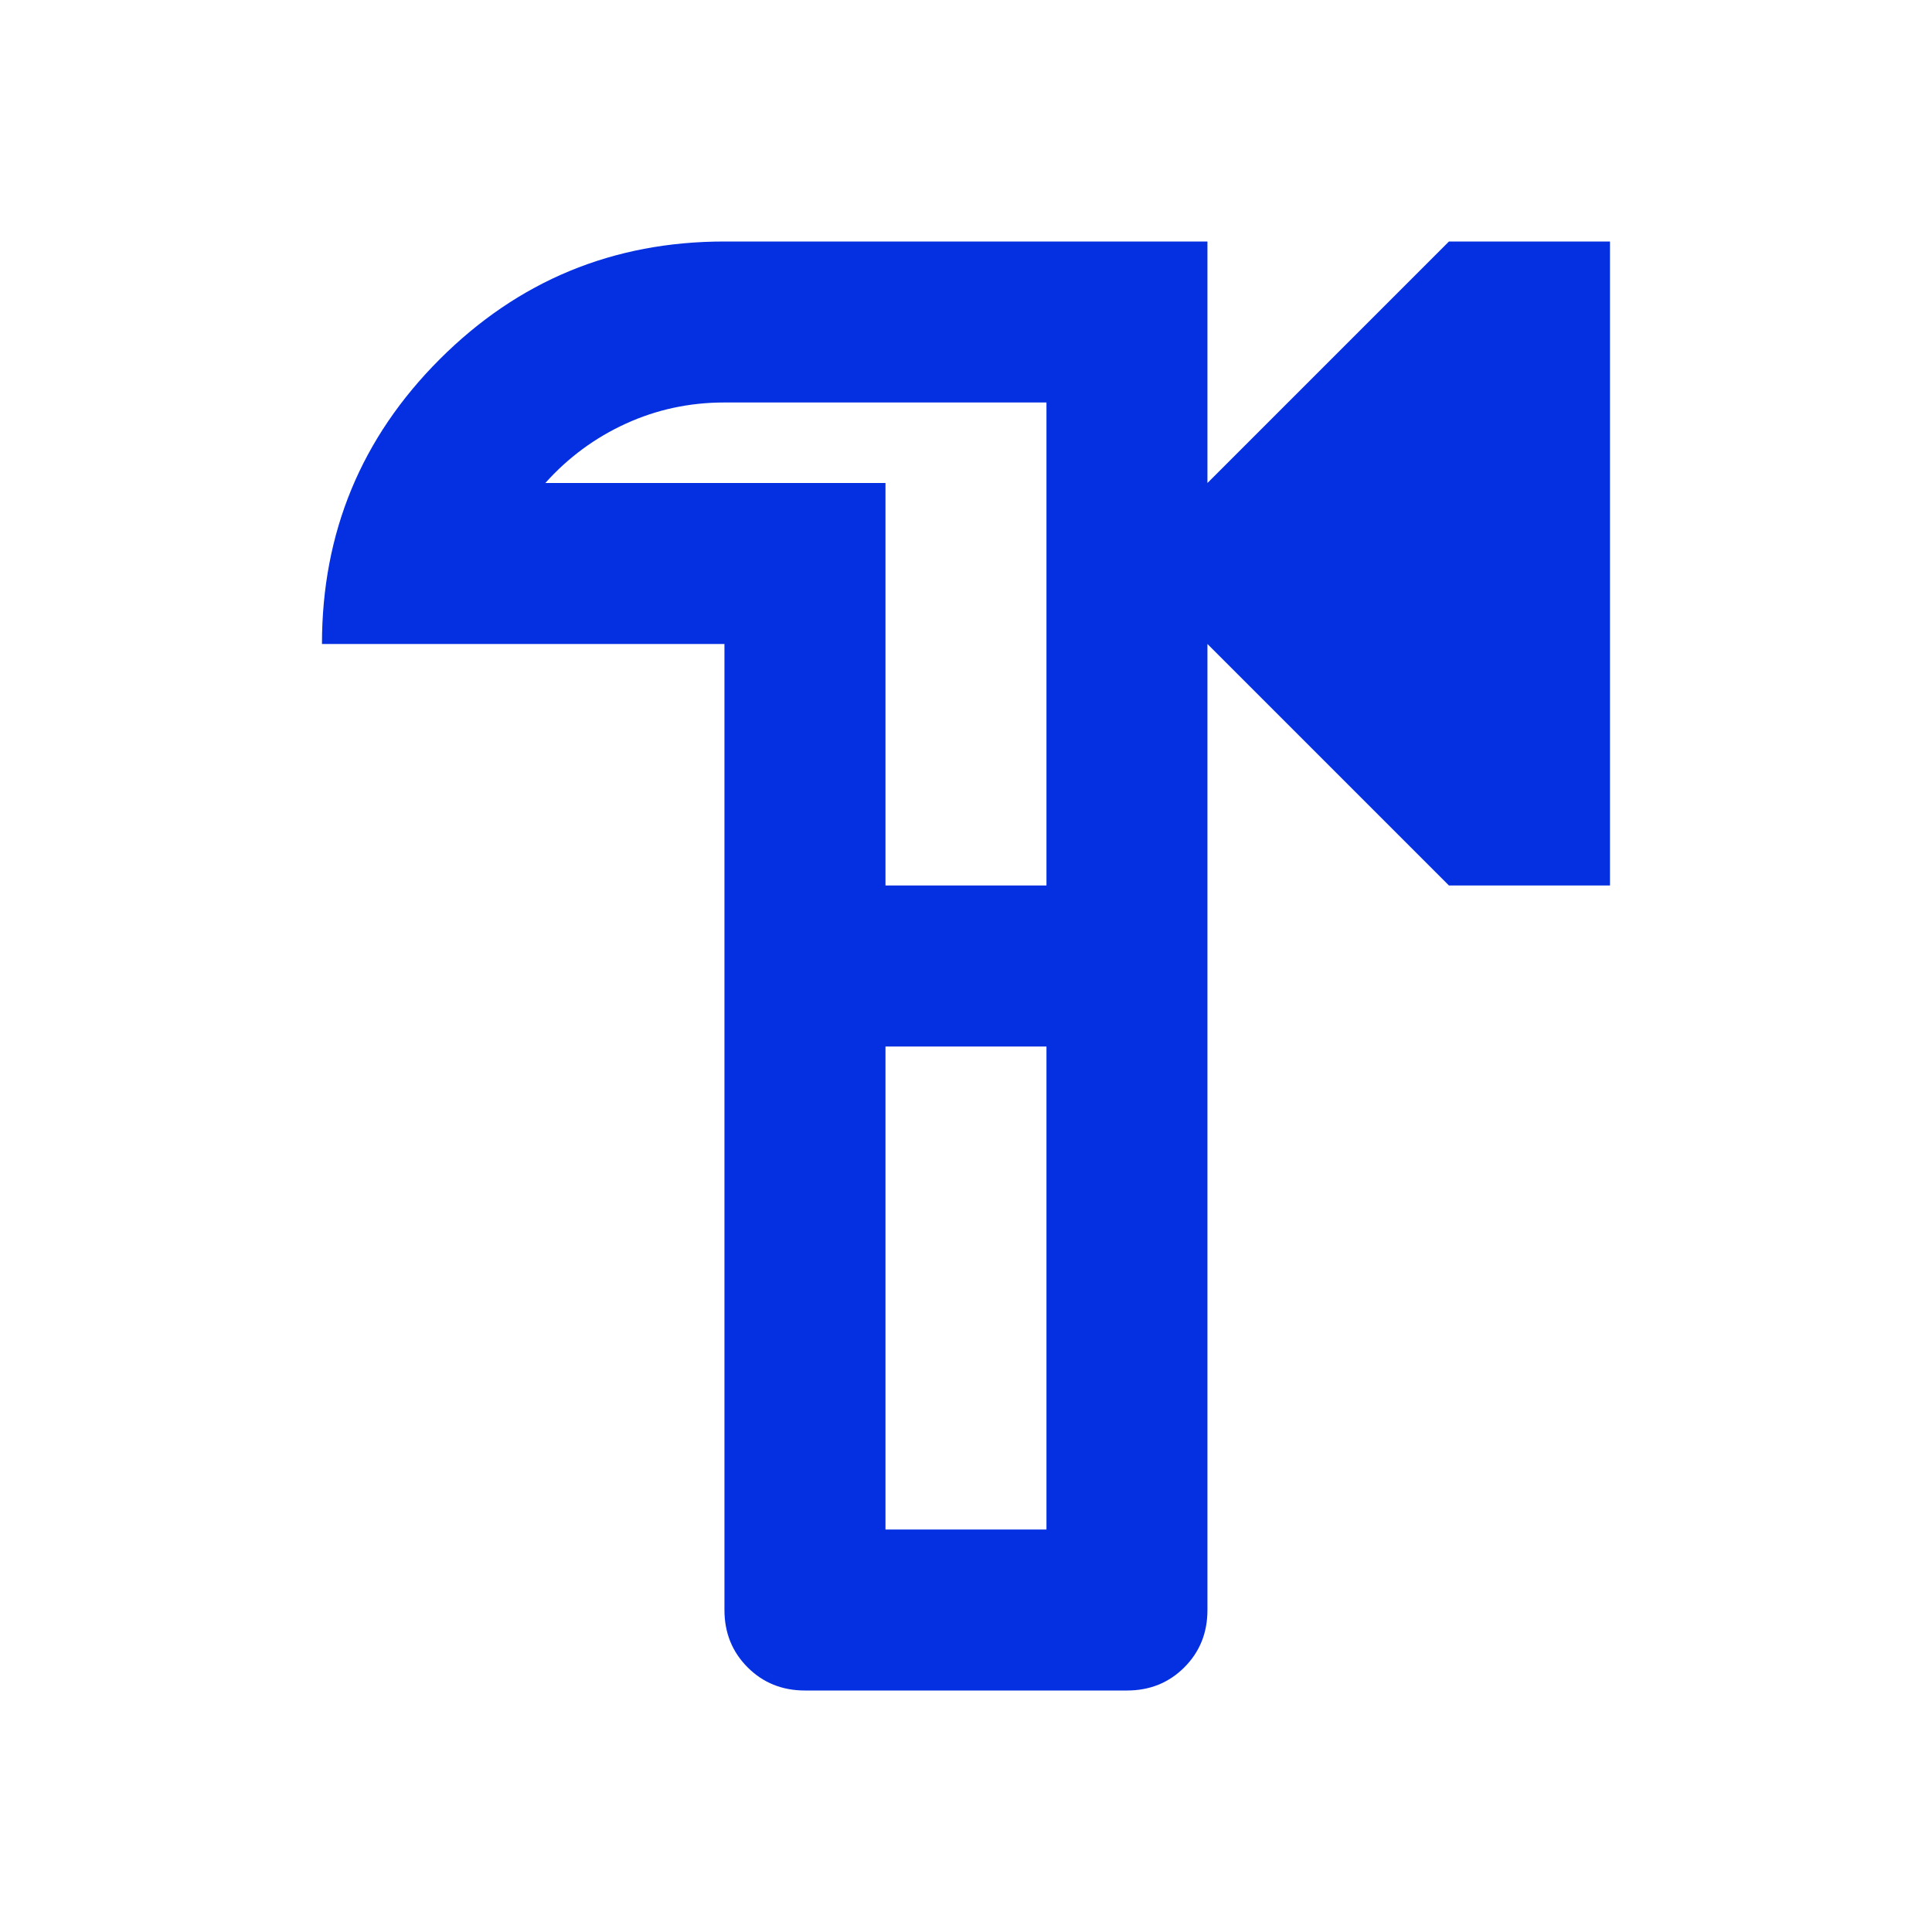 <svg width="37" height="37" viewBox="0 0 37 37" fill="none" xmlns="http://www.w3.org/2000/svg">
<mask id="mask0_810_3904" style="mask-type:alpha" maskUnits="userSpaceOnUse" x="0" y="0" width="37" height="37">
<rect width="37" height="37" fill="#D9D9D9"/>
</mask>
<g mask="url(#mask0_810_3904)">
<path d="M15.416 32.375C14.979 32.375 14.613 32.227 14.318 31.932C14.022 31.636 13.874 31.27 13.874 30.833V12.333H6.166C6.166 10.201 6.918 8.383 8.421 6.88C9.924 5.377 11.742 4.625 13.874 4.625H23.124V9.25L27.749 4.625H30.833V16.958H27.749L23.124 12.333V30.833C23.124 31.27 22.977 31.636 22.681 31.932C22.386 32.227 22.02 32.375 21.583 32.375H15.416ZM16.958 29.292H20.041V20.042H16.958V29.292ZM16.958 16.958H20.041V7.708H13.874C13.206 7.708 12.577 7.843 11.986 8.113C11.395 8.383 10.881 8.762 10.444 9.25H16.958V16.958Z" fill="#0530E2"/>
</g>
</svg>
